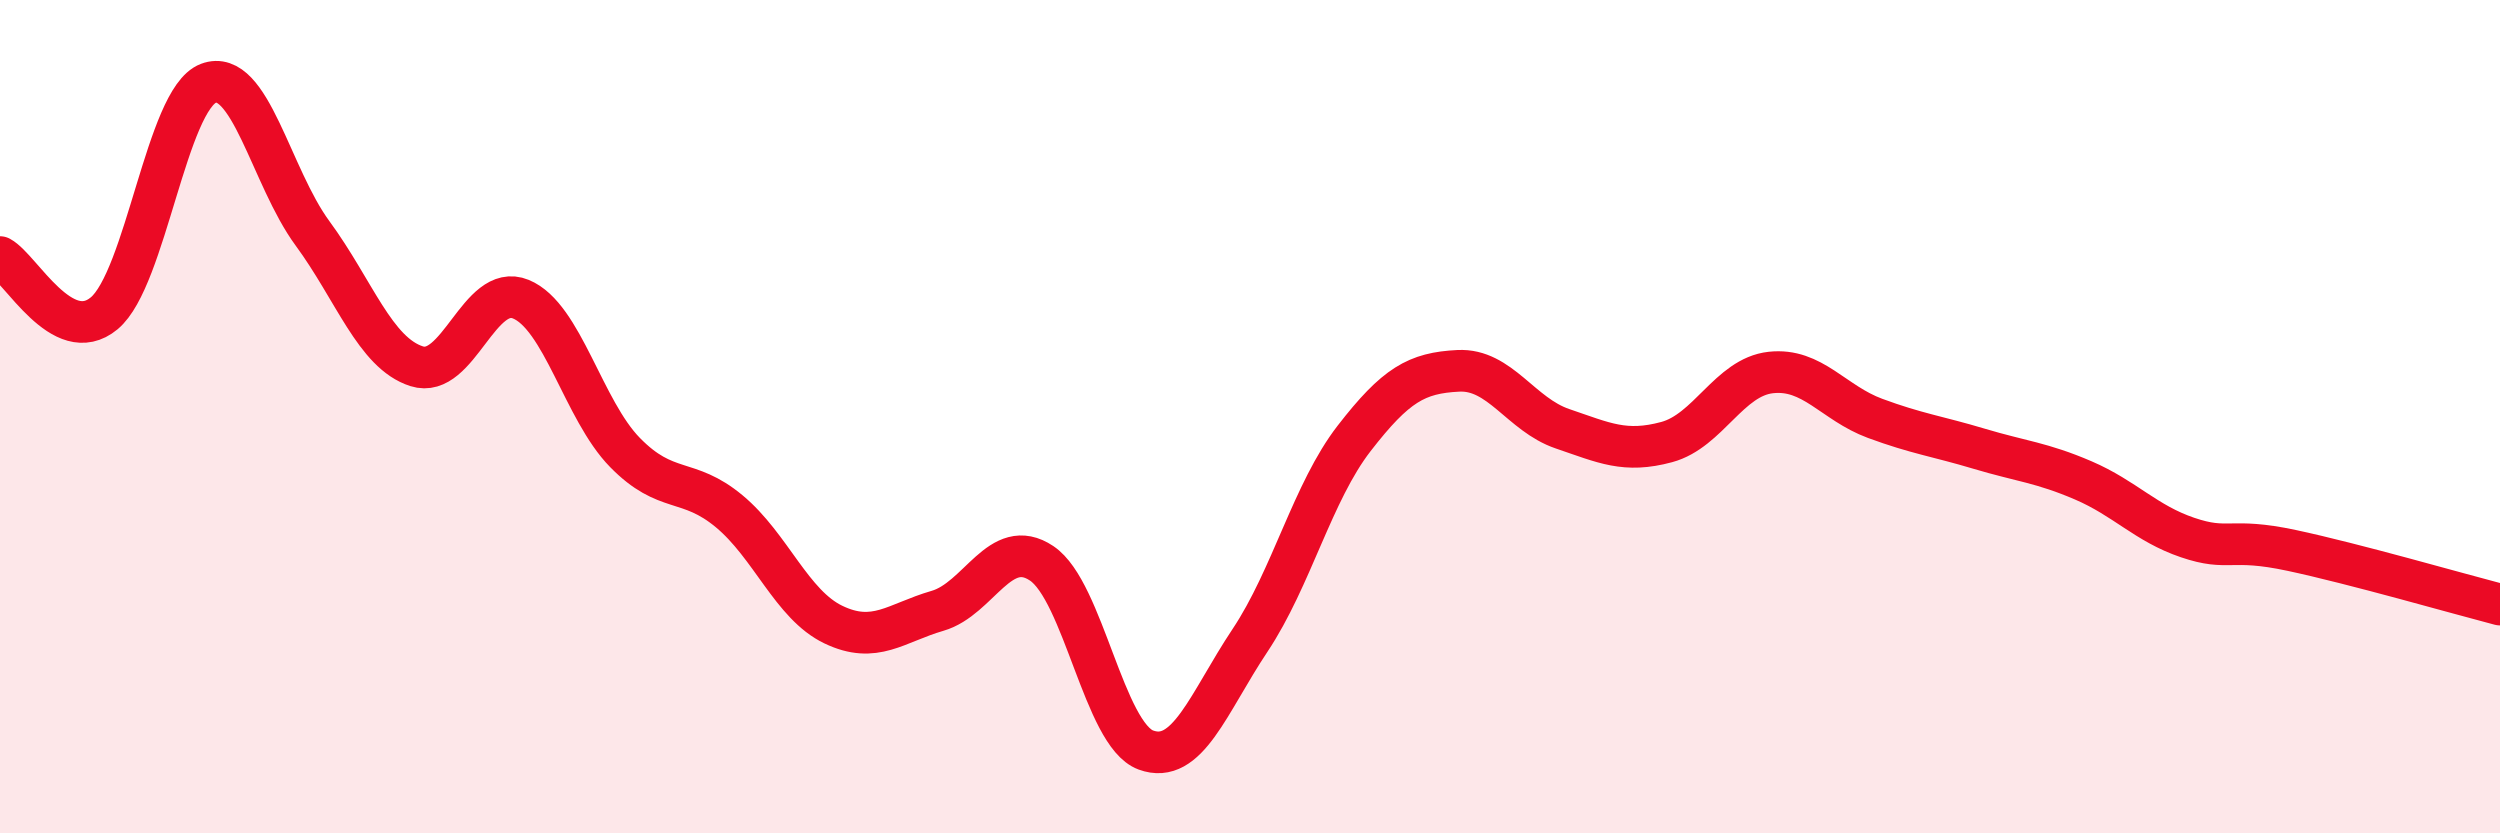 
    <svg width="60" height="20" viewBox="0 0 60 20" xmlns="http://www.w3.org/2000/svg">
      <path
        d="M 0,6.17 C 0.5,6.44 1.5,8.35 2.5,7.52 C 3.5,6.69 4,2.38 5,2 C 6,1.62 6.5,4.24 7.5,5.6 C 8.5,6.96 9,8.47 10,8.79 C 11,9.11 11.5,6.77 12.5,7.18 C 13.5,7.59 14,9.84 15,10.86 C 16,11.88 16.5,11.44 17.5,12.27 C 18.5,13.1 19,14.51 20,14.99 C 21,15.47 21.5,14.95 22.5,14.66 C 23.5,14.37 24,12.85 25,13.52 C 26,14.19 26.5,17.63 27.5,18 C 28.5,18.37 29,16.87 30,15.37 C 31,13.87 31.5,11.81 32.5,10.52 C 33.5,9.23 34,8.95 35,8.9 C 36,8.85 36.5,9.95 37.5,10.29 C 38.5,10.63 39,10.88 40,10.61 C 41,10.34 41.5,9.05 42.5,8.94 C 43.5,8.83 44,9.67 45,10.04 C 46,10.41 46.5,10.47 47.5,10.77 C 48.5,11.07 49,11.1 50,11.53 C 51,11.96 51.5,12.56 52.5,12.9 C 53.5,13.24 53.5,12.89 55,13.21 C 56.5,13.53 59,14.25 60,14.51L60 20L0 20Z"
        fill="#EB0A25"
        opacity="0.1"
        stroke-linecap="round"
        stroke-linejoin="round"
      />
      <path
        d="M 0,6.17 C 0.5,6.44 1.5,8.35 2.5,7.52 C 3.5,6.69 4,2.38 5,2 C 6,1.62 6.5,4.24 7.5,5.6 C 8.5,6.96 9,8.47 10,8.79 C 11,9.11 11.5,6.77 12.5,7.18 C 13.5,7.59 14,9.84 15,10.86 C 16,11.88 16.5,11.44 17.5,12.27 C 18.5,13.1 19,14.51 20,14.99 C 21,15.47 21.5,14.95 22.5,14.66 C 23.5,14.37 24,12.85 25,13.52 C 26,14.19 26.5,17.63 27.5,18 C 28.5,18.37 29,16.87 30,15.37 C 31,13.87 31.5,11.81 32.5,10.52 C 33.5,9.23 34,8.95 35,8.9 C 36,8.85 36.5,9.95 37.5,10.29 C 38.5,10.63 39,10.88 40,10.61 C 41,10.34 41.5,9.05 42.5,8.94 C 43.5,8.83 44,9.67 45,10.04 C 46,10.41 46.5,10.47 47.5,10.77 C 48.5,11.07 49,11.1 50,11.53 C 51,11.96 51.5,12.56 52.5,12.9 C 53.5,13.24 53.5,12.89 55,13.21 C 56.5,13.53 59,14.25 60,14.51"
        stroke="#EB0A25"
        stroke-width="1"
        fill="none"
        stroke-linecap="round"
        stroke-linejoin="round"
      />
    </svg>
  